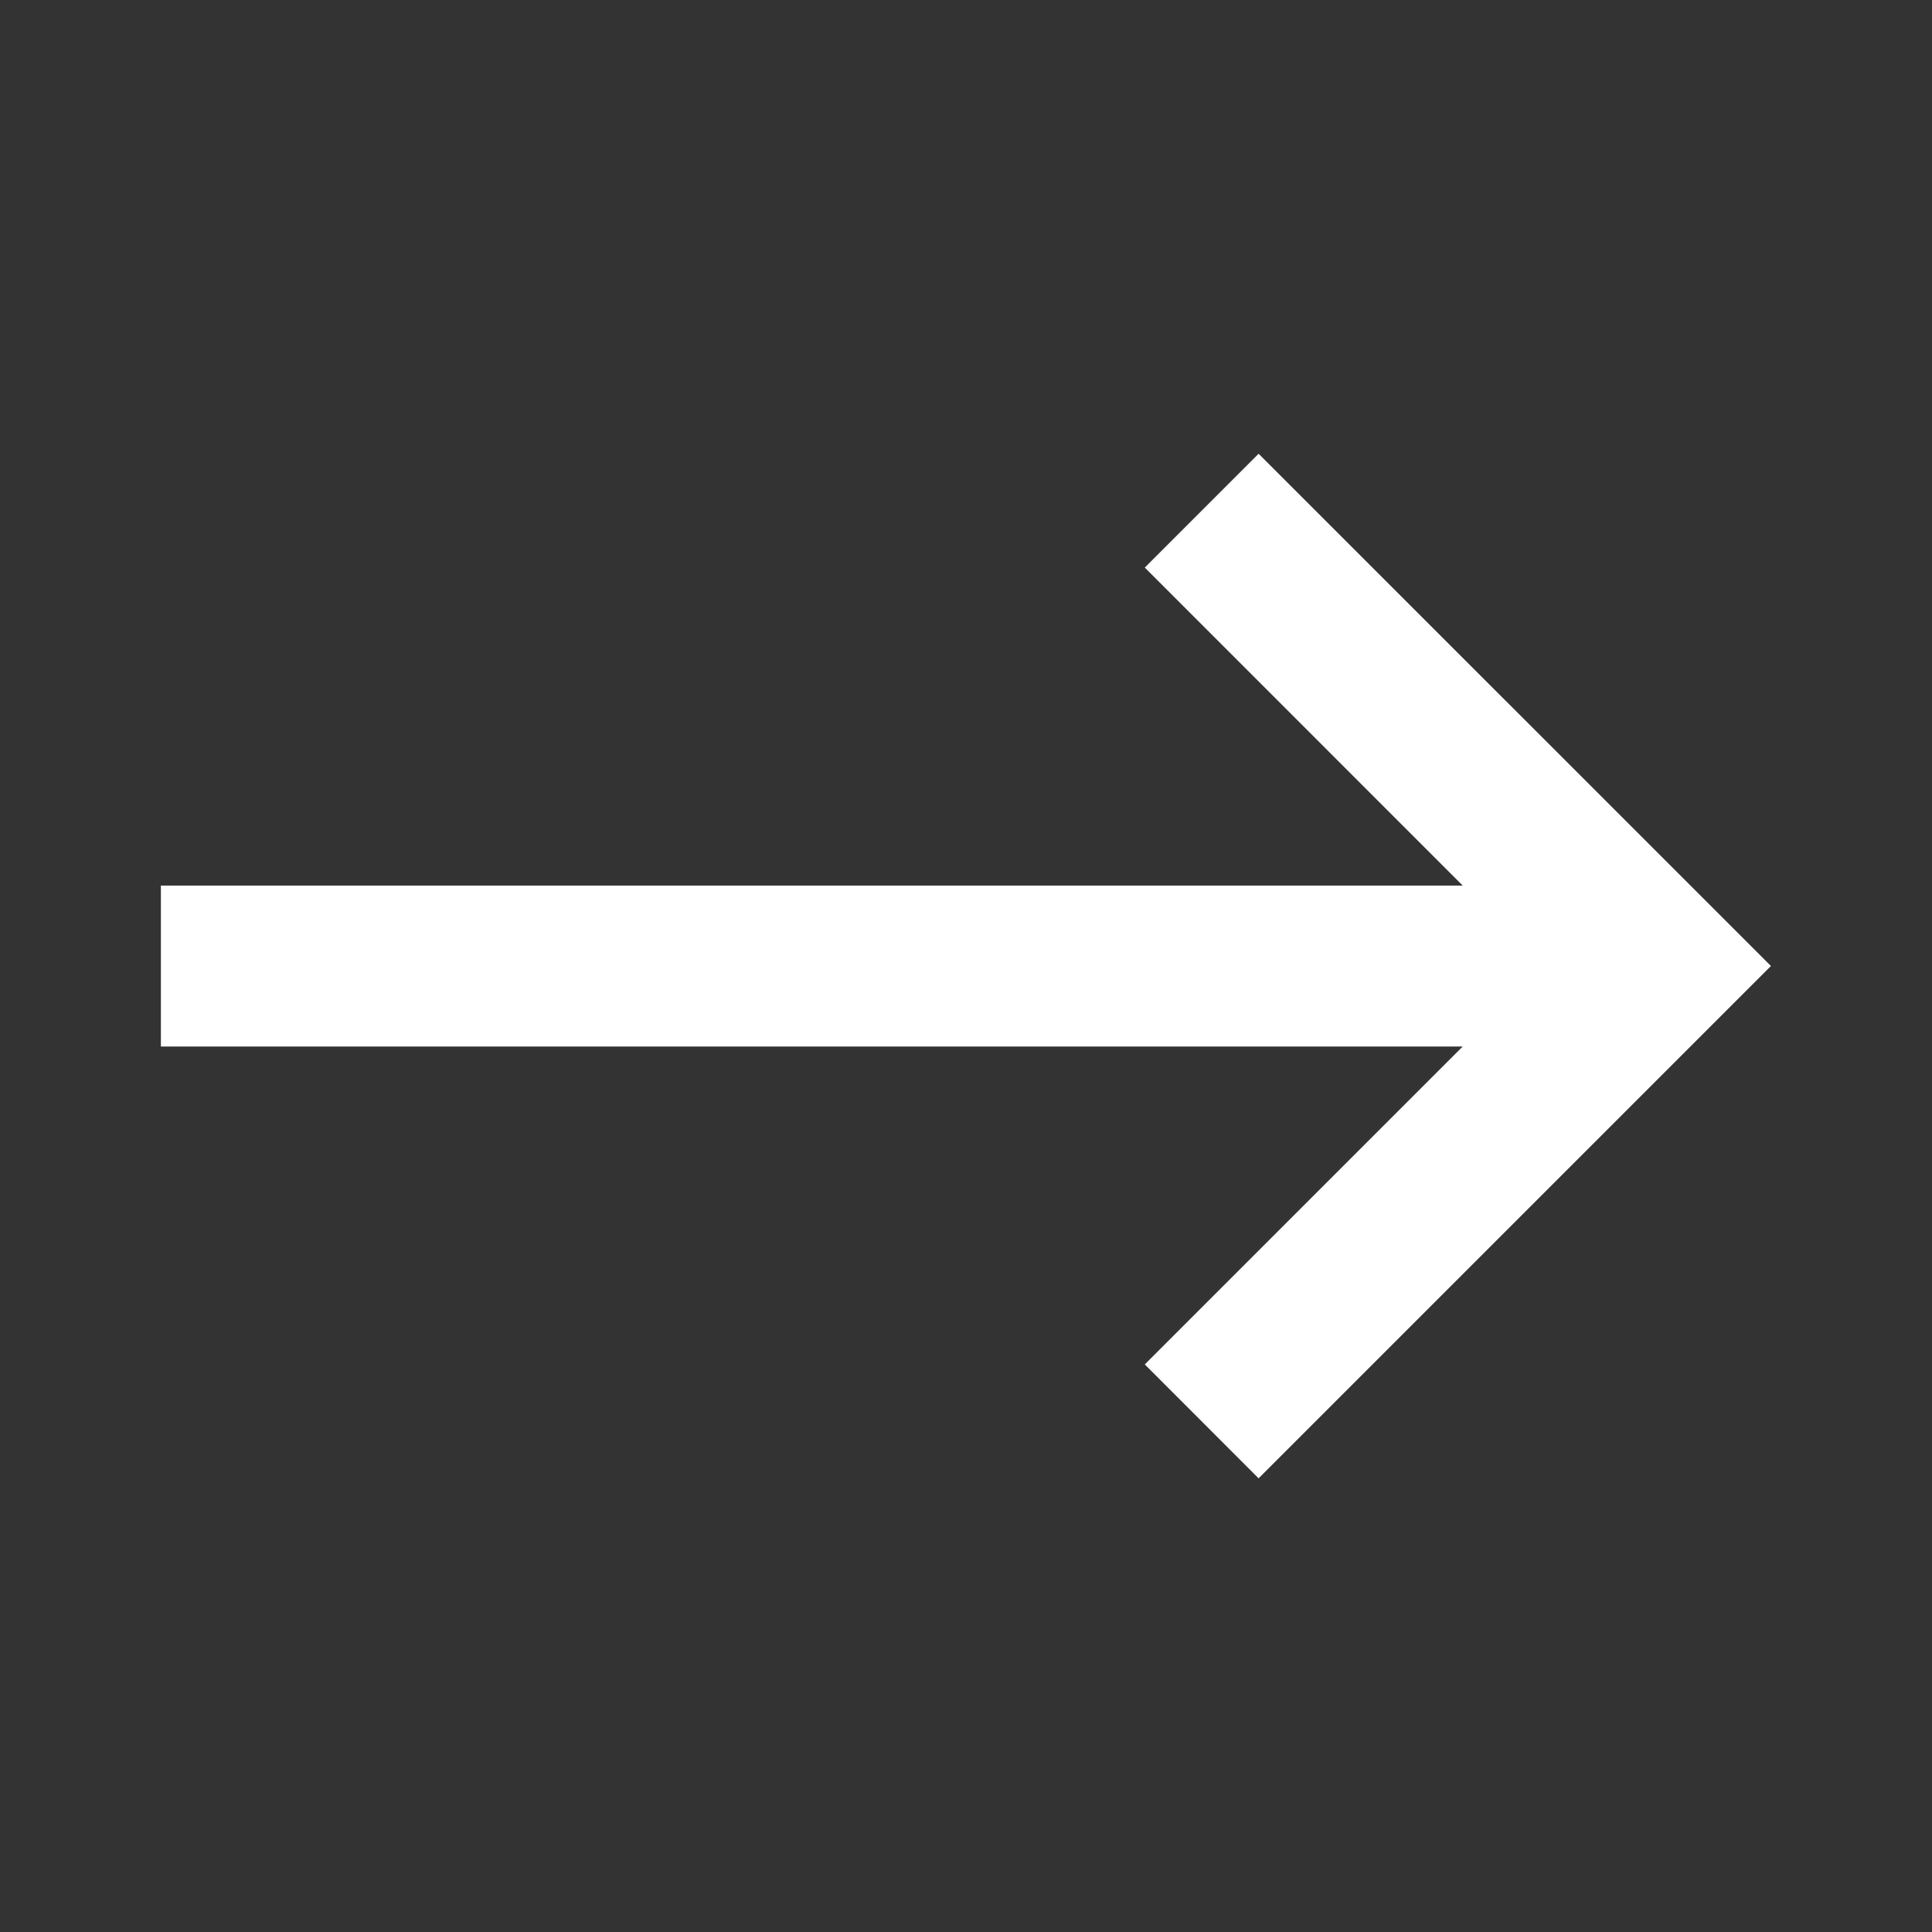 <svg width="22" height="22" viewBox="0 0 22 22" fill="none" xmlns="http://www.w3.org/2000/svg">
<rect x="0" y="0" width="22" height="22" fill="#333333" stroke="none"/>
<path d="M1.832 11.917L1.832 10.084H16.656L13.036 6.463L14.332 5.167L20.166 11L14.332 16.834L13.036 15.537L16.656 11.917L1.832 11.917Z" fill="white"/>
</svg>
